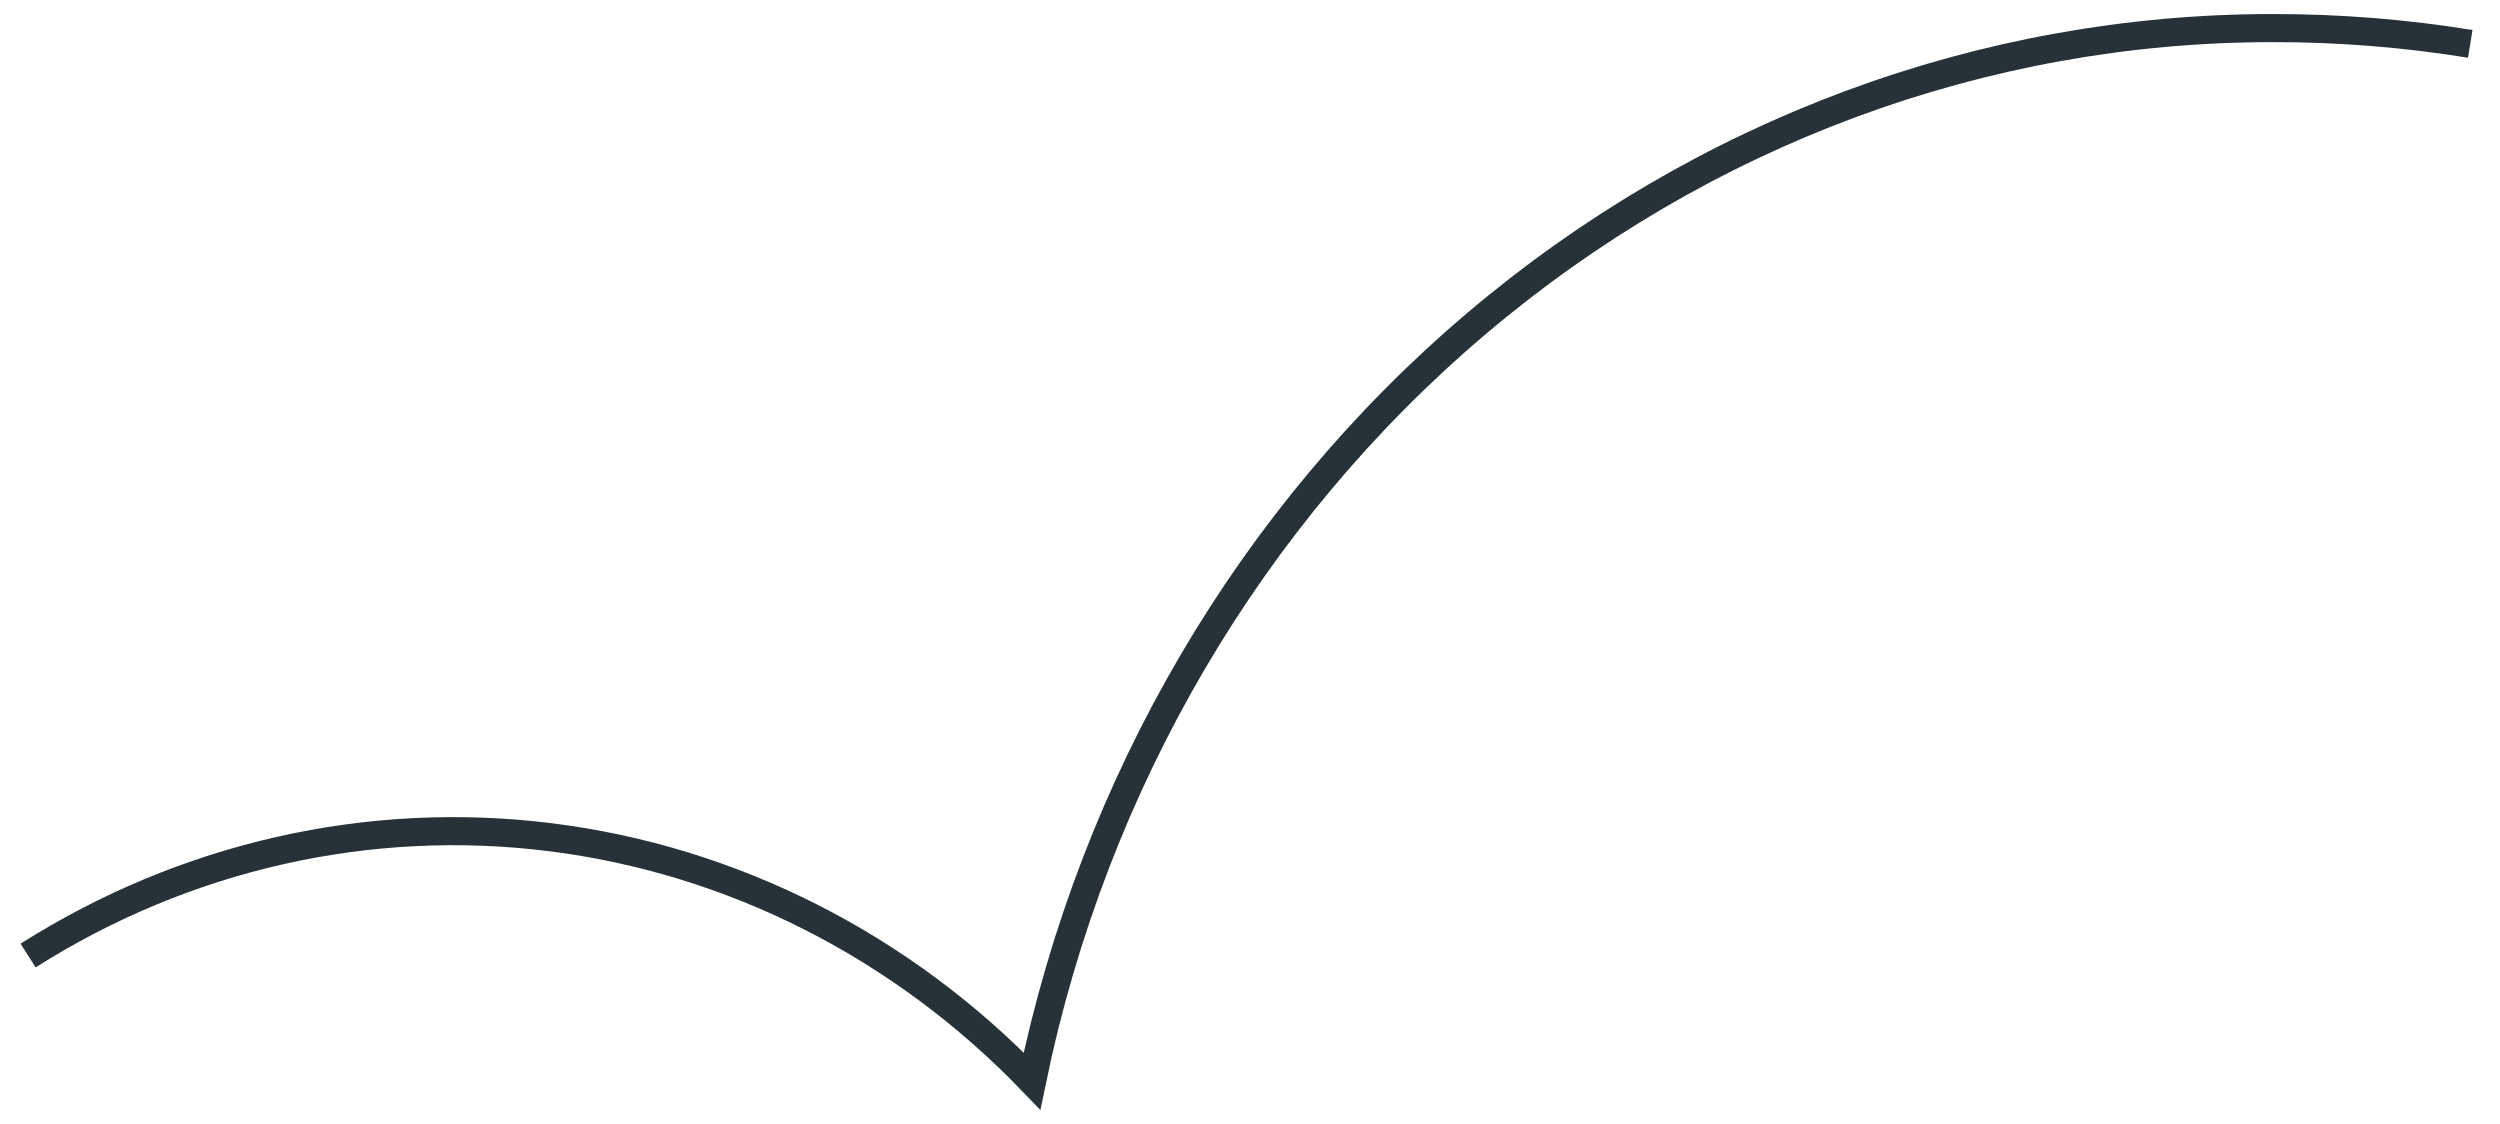 <?xml version="1.0" encoding="utf-8"?>
<svg xmlns="http://www.w3.org/2000/svg" fill="none" height="100%" overflow="visible" preserveAspectRatio="none" style="display: block;" viewBox="0 0 89 40" width="100%">
<path d="M87.941 1.562C85.616 1.185 83.268 0.997 80.916 1C70.593 0.996 60.581 4.714 52.544 11.534C44.507 18.354 38.93 27.866 36.74 38.486C32.1 33.669 26.069 30.615 19.597 29.805C13.126 28.996 6.583 30.478 1 34.017" id="Vector" stroke="#263238" stroke-miterlimit="10"/>
</svg>